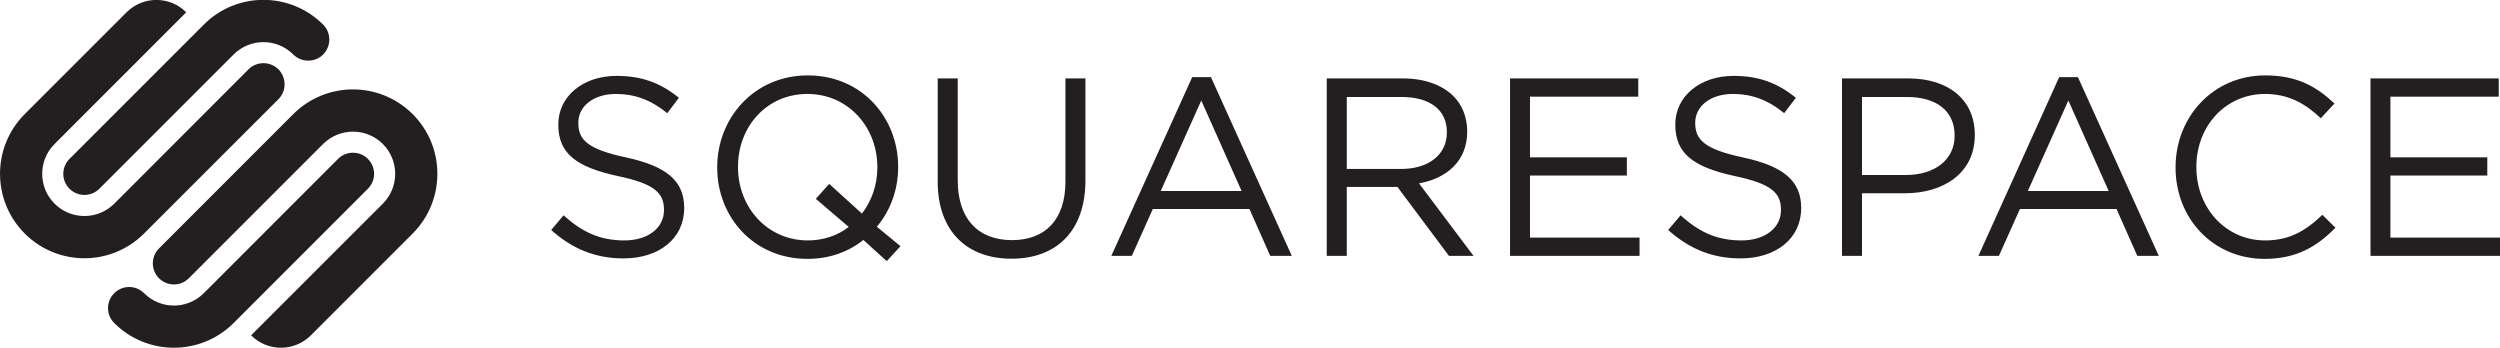 <?xml version="1.0" encoding="UTF-8"?>
<svg xmlns="http://www.w3.org/2000/svg" xmlns:xlink="http://www.w3.org/1999/xlink" width="100pt" height="13.91pt" viewBox="0 0 100 13.91" version="1.1">
<g id="surface1">
<path style=" stroke:none;fill-rule:nonzero;fill:rgb(13.699%,12.199%,12.5%);fill-opacity:1;" d="M 14.715 6.355 C 14.387 6.027 13.852 6.027 13.523 6.355 L 8.152 11.727 C 7.492 12.387 6.422 12.387 5.762 11.727 C 5.434 11.398 4.898 11.398 4.57 11.727 C 4.238 12.059 4.238 12.594 4.57 12.922 C 5.887 14.238 8.027 14.238 9.344 12.922 L 14.715 7.551 C 15.047 7.219 15.047 6.688 14.715 6.355 Z M 11.73 4.566 L 6.359 9.938 C 6.031 10.266 6.031 10.801 6.359 11.129 C 6.691 11.461 7.227 11.461 7.555 11.129 L 12.926 5.758 C 13.586 5.102 14.656 5.102 15.312 5.758 C 15.973 6.418 15.973 7.488 15.312 8.148 L 10.043 13.414 C 10.703 14.074 11.773 14.074 12.434 13.414 L 16.508 9.34 C 17.824 8.02 17.824 5.883 16.508 4.566 C 15.188 3.246 13.051 3.246 11.73 4.566 Z M 11.137 3.969 C 11.465 3.641 11.465 3.105 11.137 2.773 C 10.805 2.445 10.27 2.445 9.941 2.773 L 4.57 8.148 C 3.91 8.805 2.844 8.805 2.184 8.148 C 1.523 7.488 1.523 6.418 2.184 5.758 L 7.449 0.492 C 6.793 -0.168 5.723 -0.168 5.062 0.492 L 0.988 4.566 C -0.328 5.883 -0.328 8.02 0.988 9.34 C 2.309 10.66 4.445 10.66 5.762 9.34 Z M 2.781 7.551 C 3.109 7.879 3.645 7.879 3.973 7.551 L 9.344 2.18 C 10.004 1.52 11.074 1.52 11.73 2.18 C 12.062 2.508 12.598 2.508 12.926 2.18 C 13.254 1.848 13.254 1.312 12.926 0.984 C 11.605 -0.336 9.469 -0.336 8.152 0.984 L 2.781 6.355 C 2.449 6.688 2.449 7.219 2.781 7.551 Z M 53.871 6.758 L 53.871 3.879 L 56.062 3.879 C 57.207 3.879 57.875 4.406 57.875 5.277 L 57.875 5.297 C 57.875 6.211 57.113 6.758 56.051 6.758 Z M 58.688 5.266 L 58.688 5.246 C 58.688 4.691 58.484 4.191 58.141 3.848 C 57.695 3.402 56.992 3.137 56.121 3.137 L 53.07 3.137 L 53.07 10.234 L 53.871 10.234 L 53.871 7.477 L 55.898 7.477 L 57.957 10.234 L 58.941 10.234 L 56.762 7.336 C 57.875 7.133 58.688 6.441 58.688 5.266 Z M 81.113 7.641 L 82.734 4.02 L 84.348 7.641 Z M 82.367 3.086 L 79.137 10.234 L 79.957 10.234 L 80.797 8.359 L 84.66 8.359 L 85.492 10.234 L 86.352 10.234 L 83.117 3.086 Z M 46.43 7.641 L 48.051 4.02 L 49.664 7.641 Z M 47.688 3.086 L 44.453 10.234 L 45.273 10.234 L 46.113 8.359 L 49.977 8.359 L 50.809 10.234 L 51.672 10.234 L 48.438 3.086 Z M 69.734 6.301 C 68.176 5.969 67.809 5.59 67.809 4.922 L 67.809 4.902 C 67.809 4.266 68.398 3.758 69.32 3.758 C 70.051 3.758 70.711 3.988 71.367 4.527 L 71.836 3.91 C 71.117 3.332 70.375 3.035 69.344 3.035 C 67.992 3.035 67.012 3.859 67.012 4.973 L 67.012 4.992 C 67.012 6.16 67.762 6.688 69.395 7.043 C 70.883 7.355 71.238 7.73 71.238 8.391 L 71.238 8.41 C 71.238 9.109 70.609 9.617 69.656 9.617 C 68.672 9.617 67.965 9.281 67.223 8.613 L 66.727 9.199 C 67.578 9.961 68.5 10.336 69.625 10.336 C 71.035 10.336 72.047 9.547 72.047 8.328 L 72.047 8.309 C 72.047 7.223 71.32 6.645 69.734 6.301 Z M 61.199 7.02 L 65.074 7.02 L 65.074 6.293 L 61.199 6.293 L 61.199 3.867 L 65.531 3.867 L 65.531 3.137 L 60.402 3.137 L 60.402 10.234 L 65.582 10.234 L 65.582 9.504 L 61.199 9.504 Z M 25.059 6.301 C 23.496 5.969 23.133 5.59 23.133 4.922 L 23.133 4.902 C 23.133 4.266 23.719 3.758 24.641 3.758 C 25.371 3.758 26.031 3.988 26.691 4.527 L 27.156 3.91 C 26.438 3.332 25.695 3.035 24.664 3.035 C 23.312 3.035 22.332 3.859 22.332 4.973 L 22.332 4.992 C 22.332 6.16 23.082 6.688 24.715 7.043 C 26.203 7.355 26.559 7.73 26.559 8.391 L 26.559 8.41 C 26.559 9.109 25.93 9.617 24.977 9.617 C 23.992 9.617 23.285 9.281 22.543 8.613 L 22.047 9.199 C 22.898 9.961 23.82 10.336 24.945 10.336 C 26.355 10.336 27.367 9.547 27.367 8.328 L 27.367 8.309 C 27.367 7.223 26.641 6.645 25.059 6.301 Z M 78.184 5.441 C 78.184 6.371 77.41 7 76.234 7 L 74.48 7 L 74.48 3.879 L 76.277 3.879 C 77.422 3.879 78.184 4.406 78.184 5.418 Z M 76.336 3.137 L 73.68 3.137 L 73.68 10.234 L 74.48 10.234 L 74.48 7.73 L 76.207 7.73 C 77.715 7.73 78.992 6.941 78.992 5.41 L 78.992 5.391 C 78.992 3.988 77.938 3.137 76.336 3.137 Z M 95.617 9.504 L 95.617 7.02 L 99.492 7.02 L 99.492 6.293 L 95.617 6.293 L 95.617 3.867 L 99.949 3.867 L 99.949 3.137 L 94.82 3.137 L 94.82 10.234 L 100 10.234 L 100 9.504 Z M 90.602 9.617 C 89.039 9.617 87.855 8.328 87.855 6.688 L 87.855 6.668 C 87.855 5.035 89.031 3.758 90.602 3.758 C 91.566 3.758 92.234 4.164 92.832 4.73 L 93.379 4.141 C 92.668 3.473 91.898 3.016 90.609 3.016 C 88.523 3.016 87.023 4.68 87.023 6.688 L 87.023 6.707 C 87.023 8.746 88.531 10.355 90.582 10.355 C 91.867 10.355 92.68 9.859 93.418 9.109 L 92.895 8.594 C 92.215 9.242 91.574 9.617 90.602 9.617 Z M 42.617 7.266 C 42.617 8.816 41.785 9.605 40.477 9.605 C 39.117 9.605 38.309 8.746 38.309 7.215 L 38.309 3.137 L 37.508 3.137 L 37.508 7.266 C 37.508 9.273 38.703 10.348 40.457 10.348 C 42.23 10.348 43.418 9.273 43.418 7.203 L 43.418 3.137 L 42.617 3.137 Z M 34.477 8.543 L 33.168 7.355 L 32.633 7.953 L 33.949 9.078 C 33.516 9.414 32.945 9.617 32.316 9.617 C 30.695 9.617 29.52 8.297 29.52 6.688 L 29.52 6.668 C 29.52 5.055 30.676 3.758 32.297 3.758 C 33.918 3.758 35.094 5.074 35.094 6.688 L 35.094 6.707 C 35.094 7.406 34.863 8.043 34.477 8.543 Z M 35.926 6.688 L 35.926 6.668 C 35.926 4.711 34.477 3.016 32.316 3.016 C 30.156 3.016 28.688 4.73 28.688 6.688 L 28.688 6.707 C 28.688 8.664 30.137 10.355 32.297 10.355 C 33.18 10.355 33.941 10.074 34.535 9.598 L 35.469 10.445 L 36.02 9.848 L 35.074 9.07 C 35.621 8.422 35.926 7.578 35.926 6.688 "/>
</g>
</svg>
